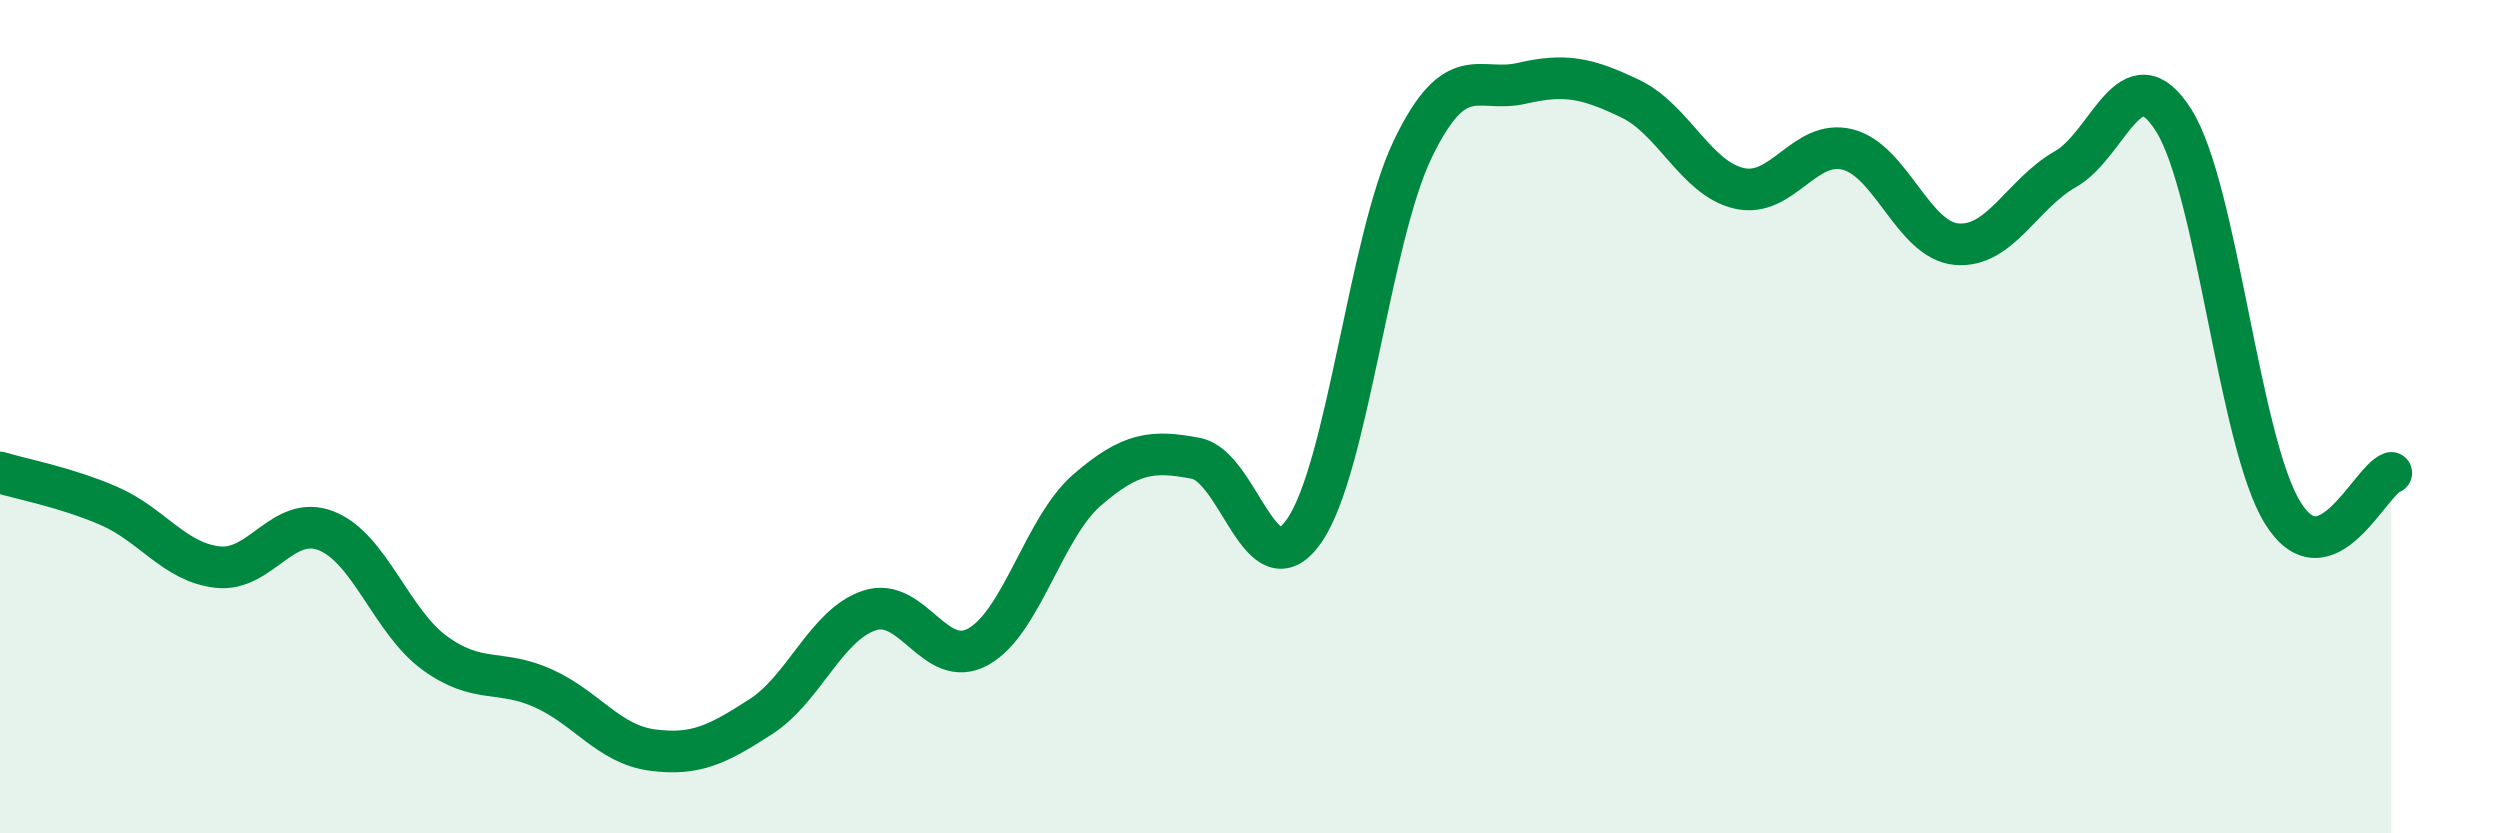 
    <svg width="60" height="20" viewBox="0 0 60 20" xmlns="http://www.w3.org/2000/svg">
      <path
        d="M 0,11.34 C 0.52,11.5 1.57,11.69 2.61,12.14 C 3.65,12.59 4.18,13.49 5.22,13.61 C 6.26,13.73 6.79,12.33 7.83,12.74 C 8.87,13.15 9.39,14.91 10.43,15.67 C 11.47,16.43 12,16.05 13.04,16.52 C 14.08,16.99 14.61,17.86 15.65,18 C 16.69,18.14 17.22,17.87 18.26,17.2 C 19.3,16.53 19.83,14.99 20.87,14.65 C 21.91,14.31 22.44,16.1 23.48,15.52 C 24.52,14.94 25.05,12.66 26.09,11.76 C 27.13,10.86 27.66,10.8 28.7,11 C 29.74,11.2 30.26,14.23 31.3,12.74 C 32.34,11.25 32.87,5.72 33.91,3.57 C 34.95,1.42 35.48,2.24 36.52,2 C 37.56,1.76 38.09,1.87 39.13,2.37 C 40.17,2.87 40.7,4.28 41.74,4.52 C 42.78,4.76 43.31,3.32 44.35,3.59 C 45.39,3.86 45.92,5.77 46.96,5.86 C 48,5.95 48.53,4.65 49.57,4.06 C 50.61,3.47 51.13,1.24 52.17,2.89 C 53.21,4.54 53.74,10.61 54.78,12.3 C 55.82,13.99 56.87,11.54 57.39,11.35L57.39 20L0 20Z"
        fill="#008740"
        opacity="0.1"
        stroke-linecap="round"
        stroke-linejoin="round"
      />
      <path
        d="M 0,11.34 C 0.52,11.5 1.57,11.69 2.61,12.14 C 3.65,12.59 4.18,13.49 5.22,13.61 C 6.26,13.73 6.79,12.33 7.83,12.74 C 8.87,13.15 9.39,14.91 10.43,15.67 C 11.47,16.43 12,16.05 13.04,16.52 C 14.08,16.99 14.61,17.86 15.65,18 C 16.69,18.14 17.22,17.87 18.26,17.2 C 19.3,16.53 19.83,14.99 20.87,14.65 C 21.91,14.31 22.44,16.1 23.48,15.52 C 24.52,14.94 25.05,12.66 26.09,11.76 C 27.13,10.86 27.66,10.8 28.7,11 C 29.74,11.2 30.26,14.23 31.3,12.74 C 32.34,11.25 32.87,5.72 33.91,3.57 C 34.95,1.42 35.48,2.24 36.52,2 C 37.56,1.76 38.09,1.87 39.13,2.37 C 40.17,2.87 40.7,4.28 41.74,4.52 C 42.78,4.76 43.31,3.32 44.35,3.59 C 45.39,3.86 45.92,5.77 46.96,5.86 C 48,5.95 48.53,4.65 49.57,4.06 C 50.61,3.47 51.13,1.24 52.17,2.89 C 53.21,4.54 53.74,10.61 54.78,12.3 C 55.82,13.99 56.87,11.54 57.39,11.35"
        stroke="#008740"
        stroke-width="1"
        fill="none"
        stroke-linecap="round"
        stroke-linejoin="round"
      />
    </svg>
  